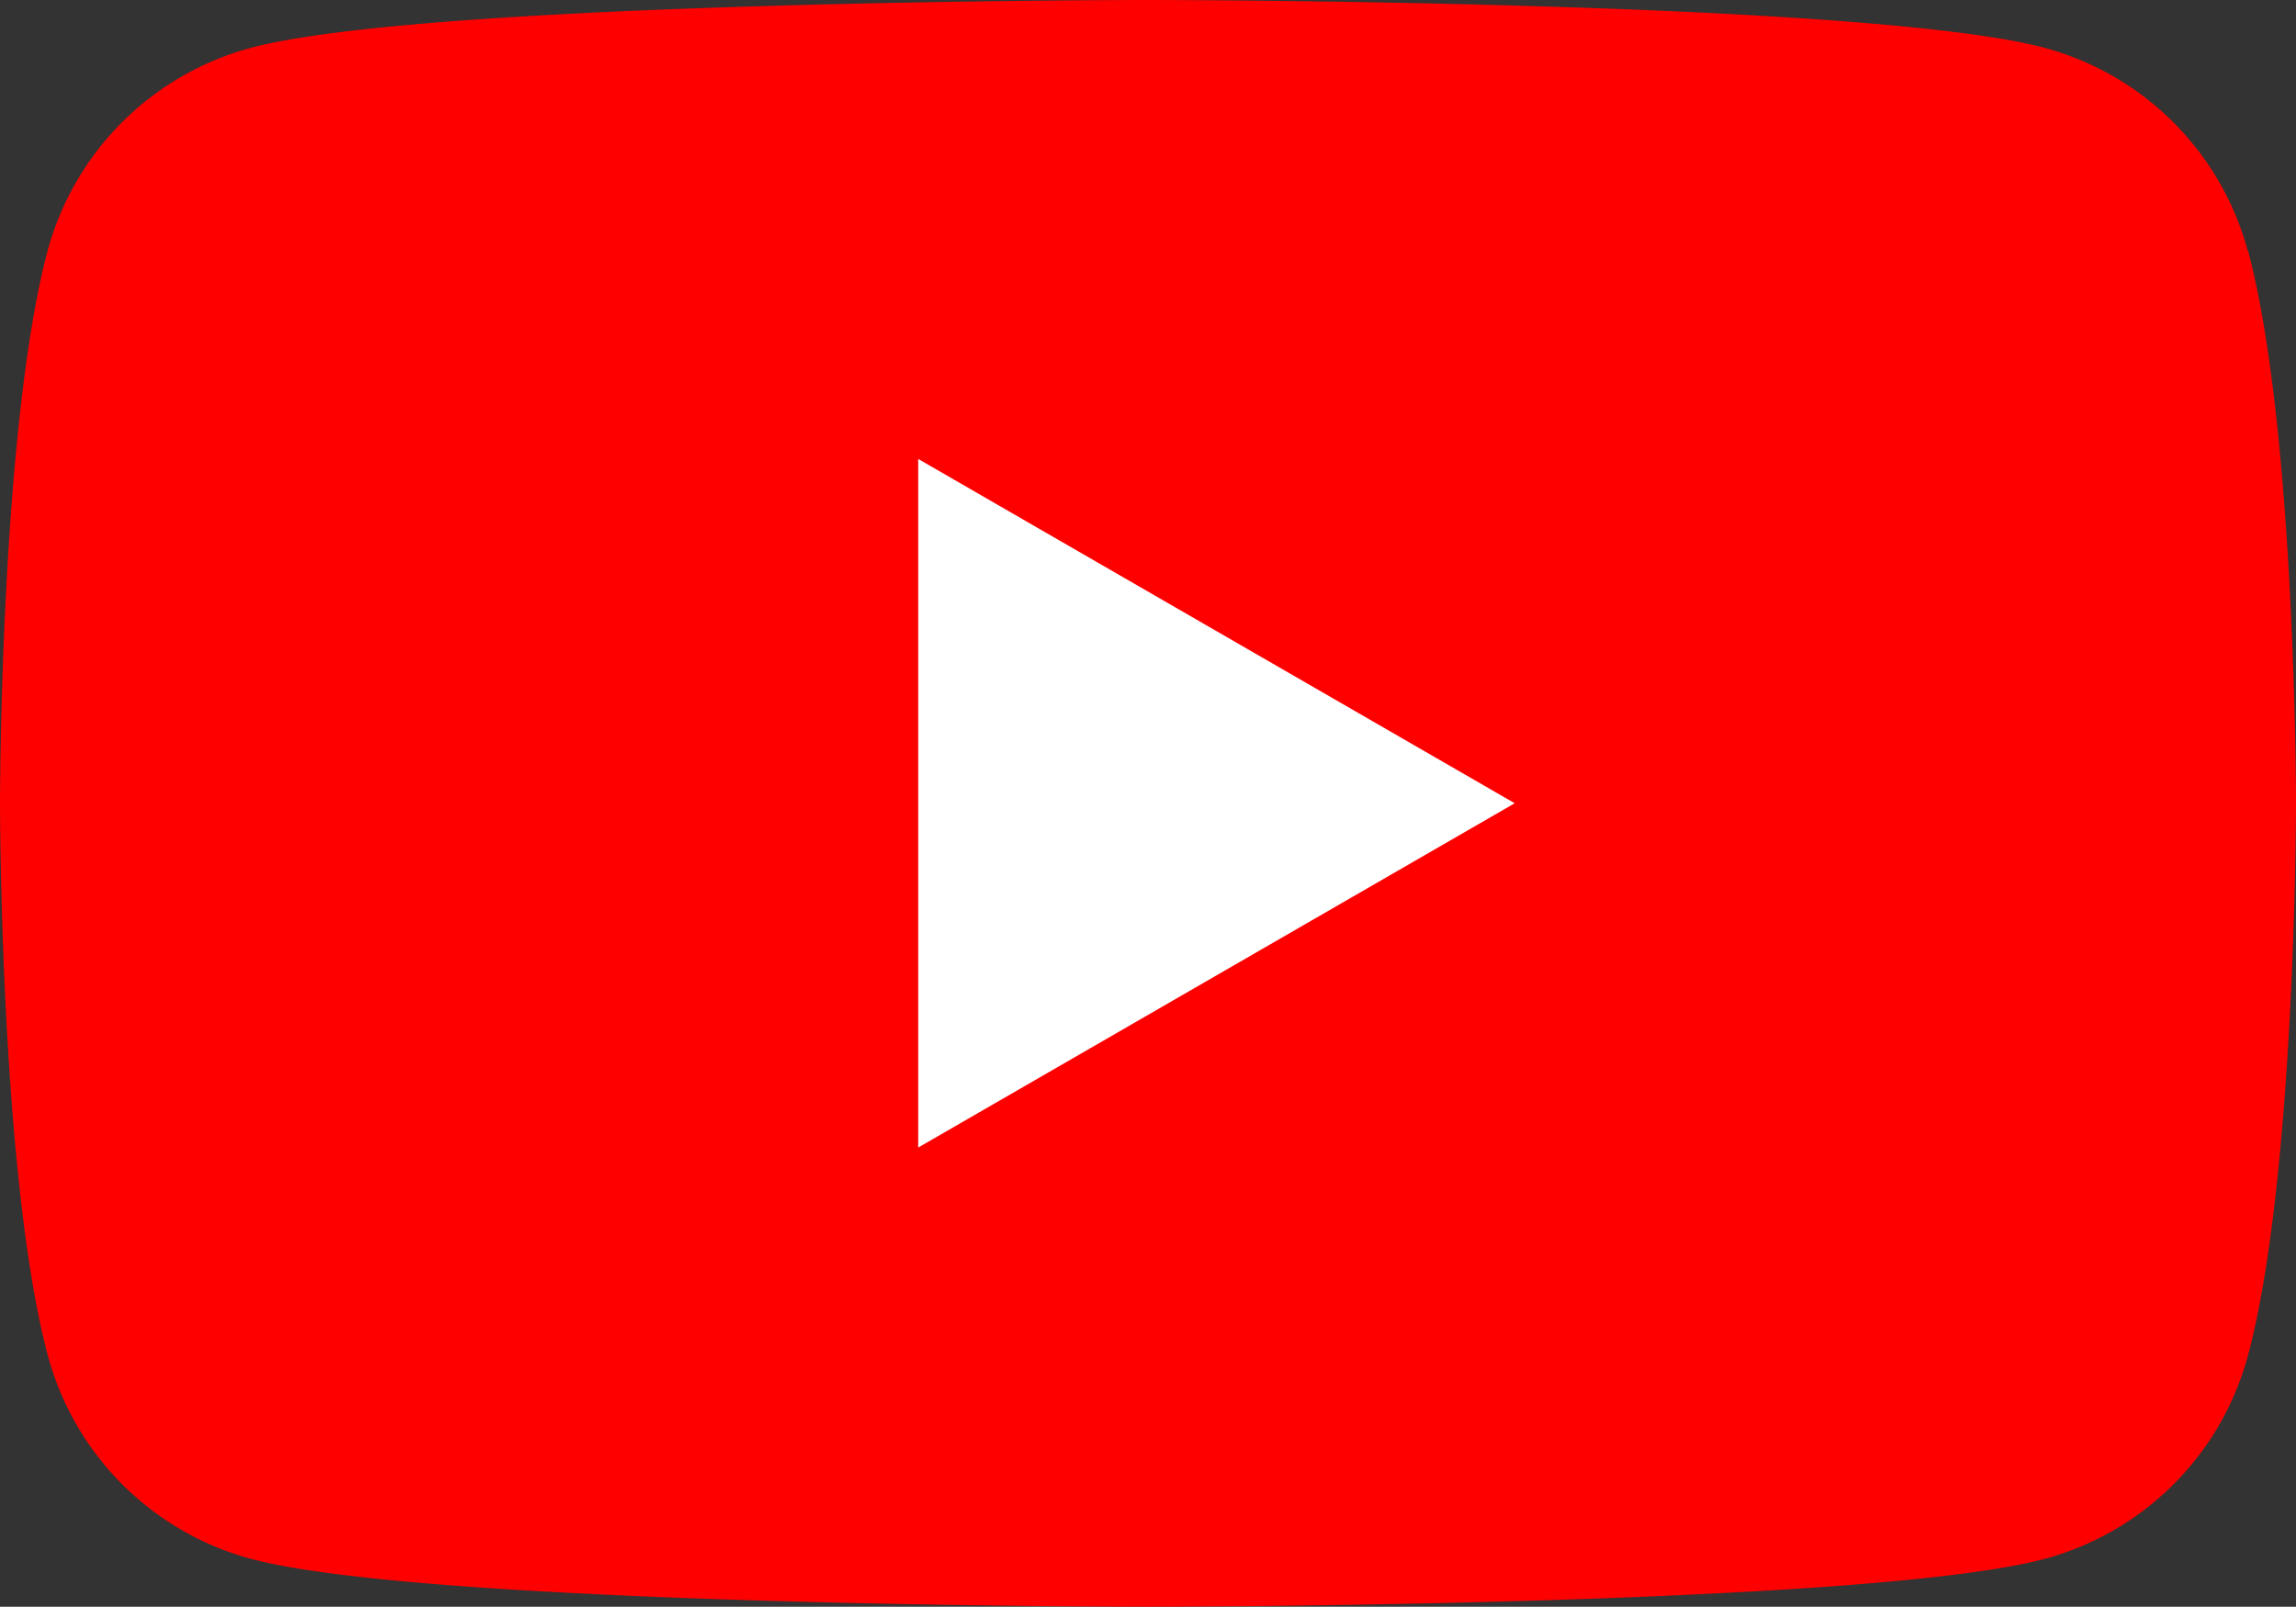 <svg id="Layer_1" data-name="Layer 1" xmlns="http://www.w3.org/2000/svg" width="60.01" height="42" viewBox="0 0 60.01 42">
  <rect x="0" y="0" width="60.01" height="42" fill="#333333" stroke="none"/>
  <g id="グループ_1225" data-name="グループ 1225" transform="translate(0 0)">
    <path id="パス_5411" data-name="パス 5411" d="M58.75,6.56a7.531,7.531,0,0,0-5.309-5.309C48.762,0,30,0,30,0S11.231,0,6.552,1.252A7.531,7.531,0,0,0,1.243,6.56C0,11.239,0,21,0,21s0,9.761,1.252,14.44A7.531,7.531,0,0,0,6.56,40.748C11.239,42,30,42,30,42s18.766,0,23.444-1.252a7.531,7.531,0,0,0,5.309-5.309C60.01,30.761,60.01,21,60.01,21s0-9.761-1.252-14.44Z" transform="translate(0 0)" fill="red"/>
    <path id="パス_5412" data-name="パス 5412" d="M28.57,32.283l15.59-9-15.59-9Z" transform="translate(-4.571 -2.286)" fill="#fff"/>
  </g>
</svg>
